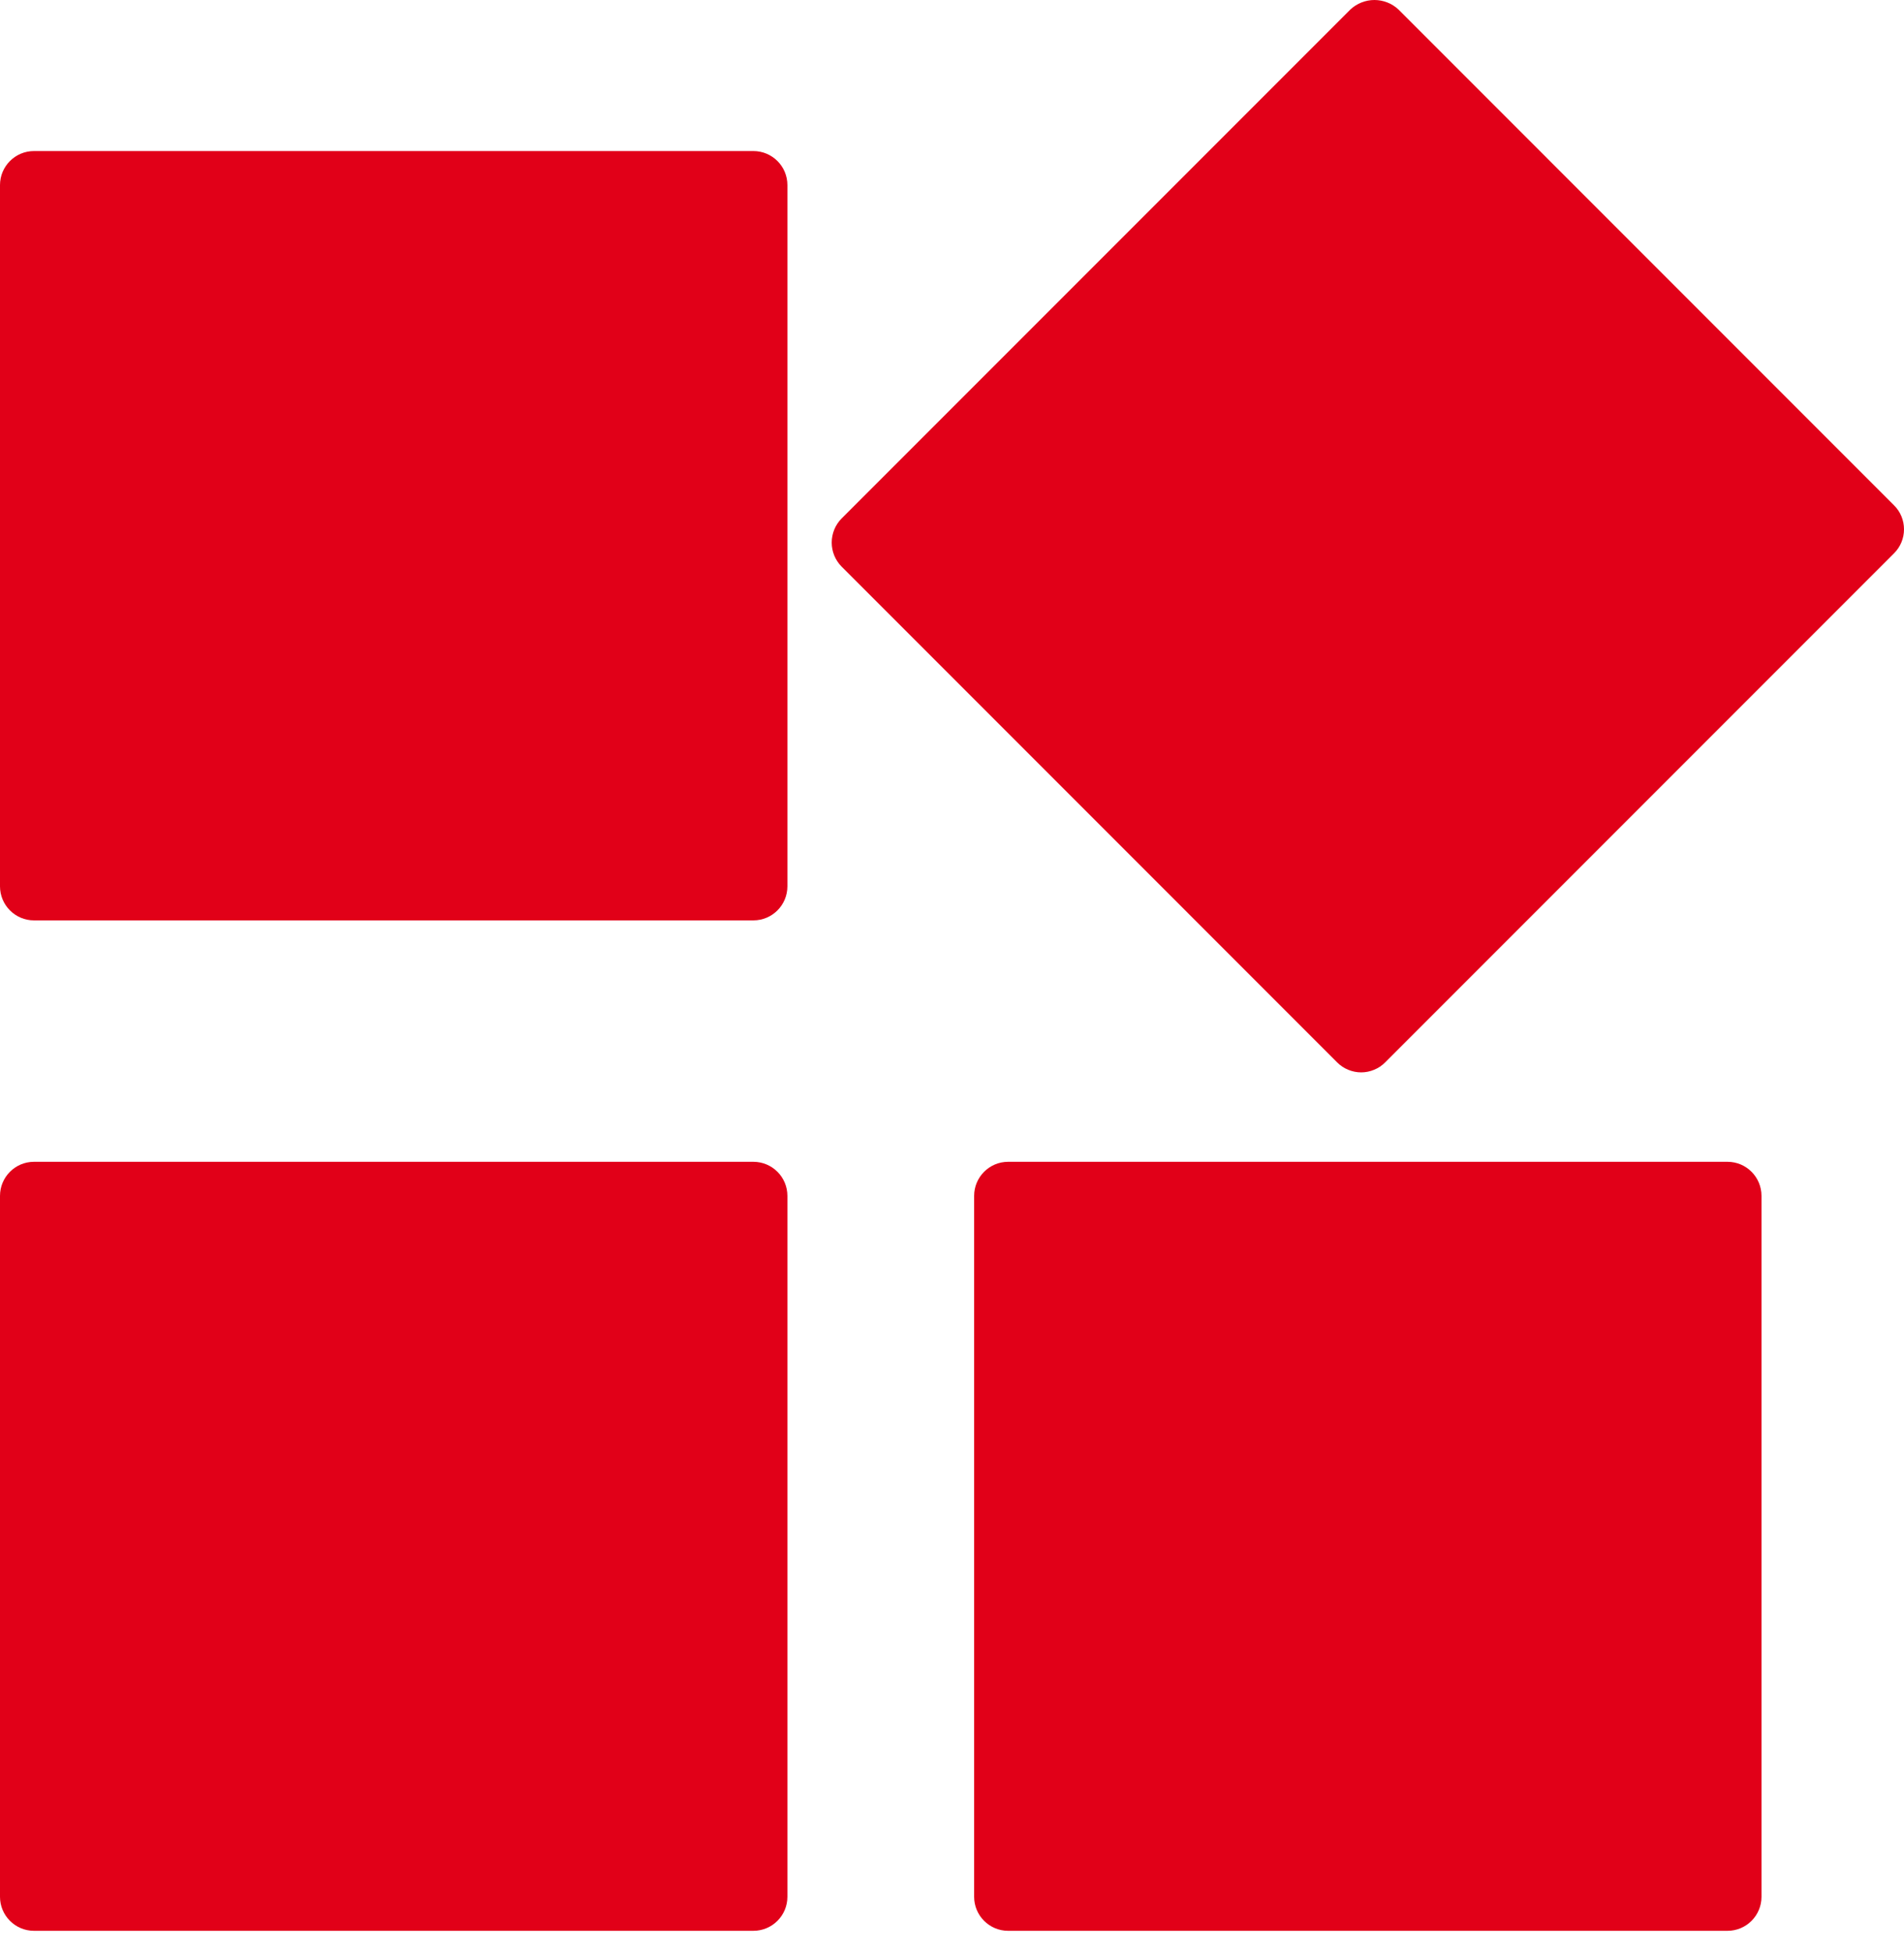 <svg width="40" height="41" viewBox="0 0 40 41" fill="none" xmlns="http://www.w3.org/2000/svg">
<path d="M15.827 24.398H0.714C0.32 24.398 0 24.718 0 25.113V39.833C0 40.227 0.32 40.547 0.714 40.547H15.827C16.222 40.547 16.542 40.227 16.542 39.833V25.113C16.542 24.718 16.222 24.398 15.827 24.398Z" fill="#E10018"/>
<path d="M36.292 24.398H21.179C20.785 24.398 20.465 24.718 20.465 25.113V39.833C20.465 40.227 20.785 40.547 21.179 40.547H36.292C36.687 40.547 37.006 40.227 37.006 39.833V25.113C37.006 24.718 36.687 24.398 36.292 24.398Z" fill="#E10018"/>
<path d="M15.827 3.172H0.714C0.32 3.172 0 3.492 0 3.886V18.613C0 19.008 0.32 19.328 0.714 19.328H15.827C16.222 19.328 16.542 19.008 16.542 18.613V3.886C16.542 3.492 16.222 3.172 15.827 3.172Z" fill="#E10018"/>
<path d="M39.791 10.612L29.378 0.198C29.241 0.071 29.061 0 28.874 0C28.688 0 28.508 0.071 28.371 0.198L17.679 10.89C17.547 11.024 17.473 11.205 17.473 11.394C17.473 11.582 17.547 11.763 17.679 11.897L28.092 22.311C28.158 22.377 28.237 22.43 28.323 22.465C28.41 22.501 28.502 22.52 28.596 22.52C28.689 22.52 28.782 22.501 28.868 22.465C28.955 22.43 29.033 22.377 29.099 22.311L39.791 11.619C39.858 11.553 39.91 11.474 39.946 11.388C39.982 11.301 40 11.209 40 11.115C40 11.022 39.982 10.929 39.946 10.843C39.91 10.756 39.858 10.678 39.791 10.612Z" fill="#E10018"/>
</svg>
